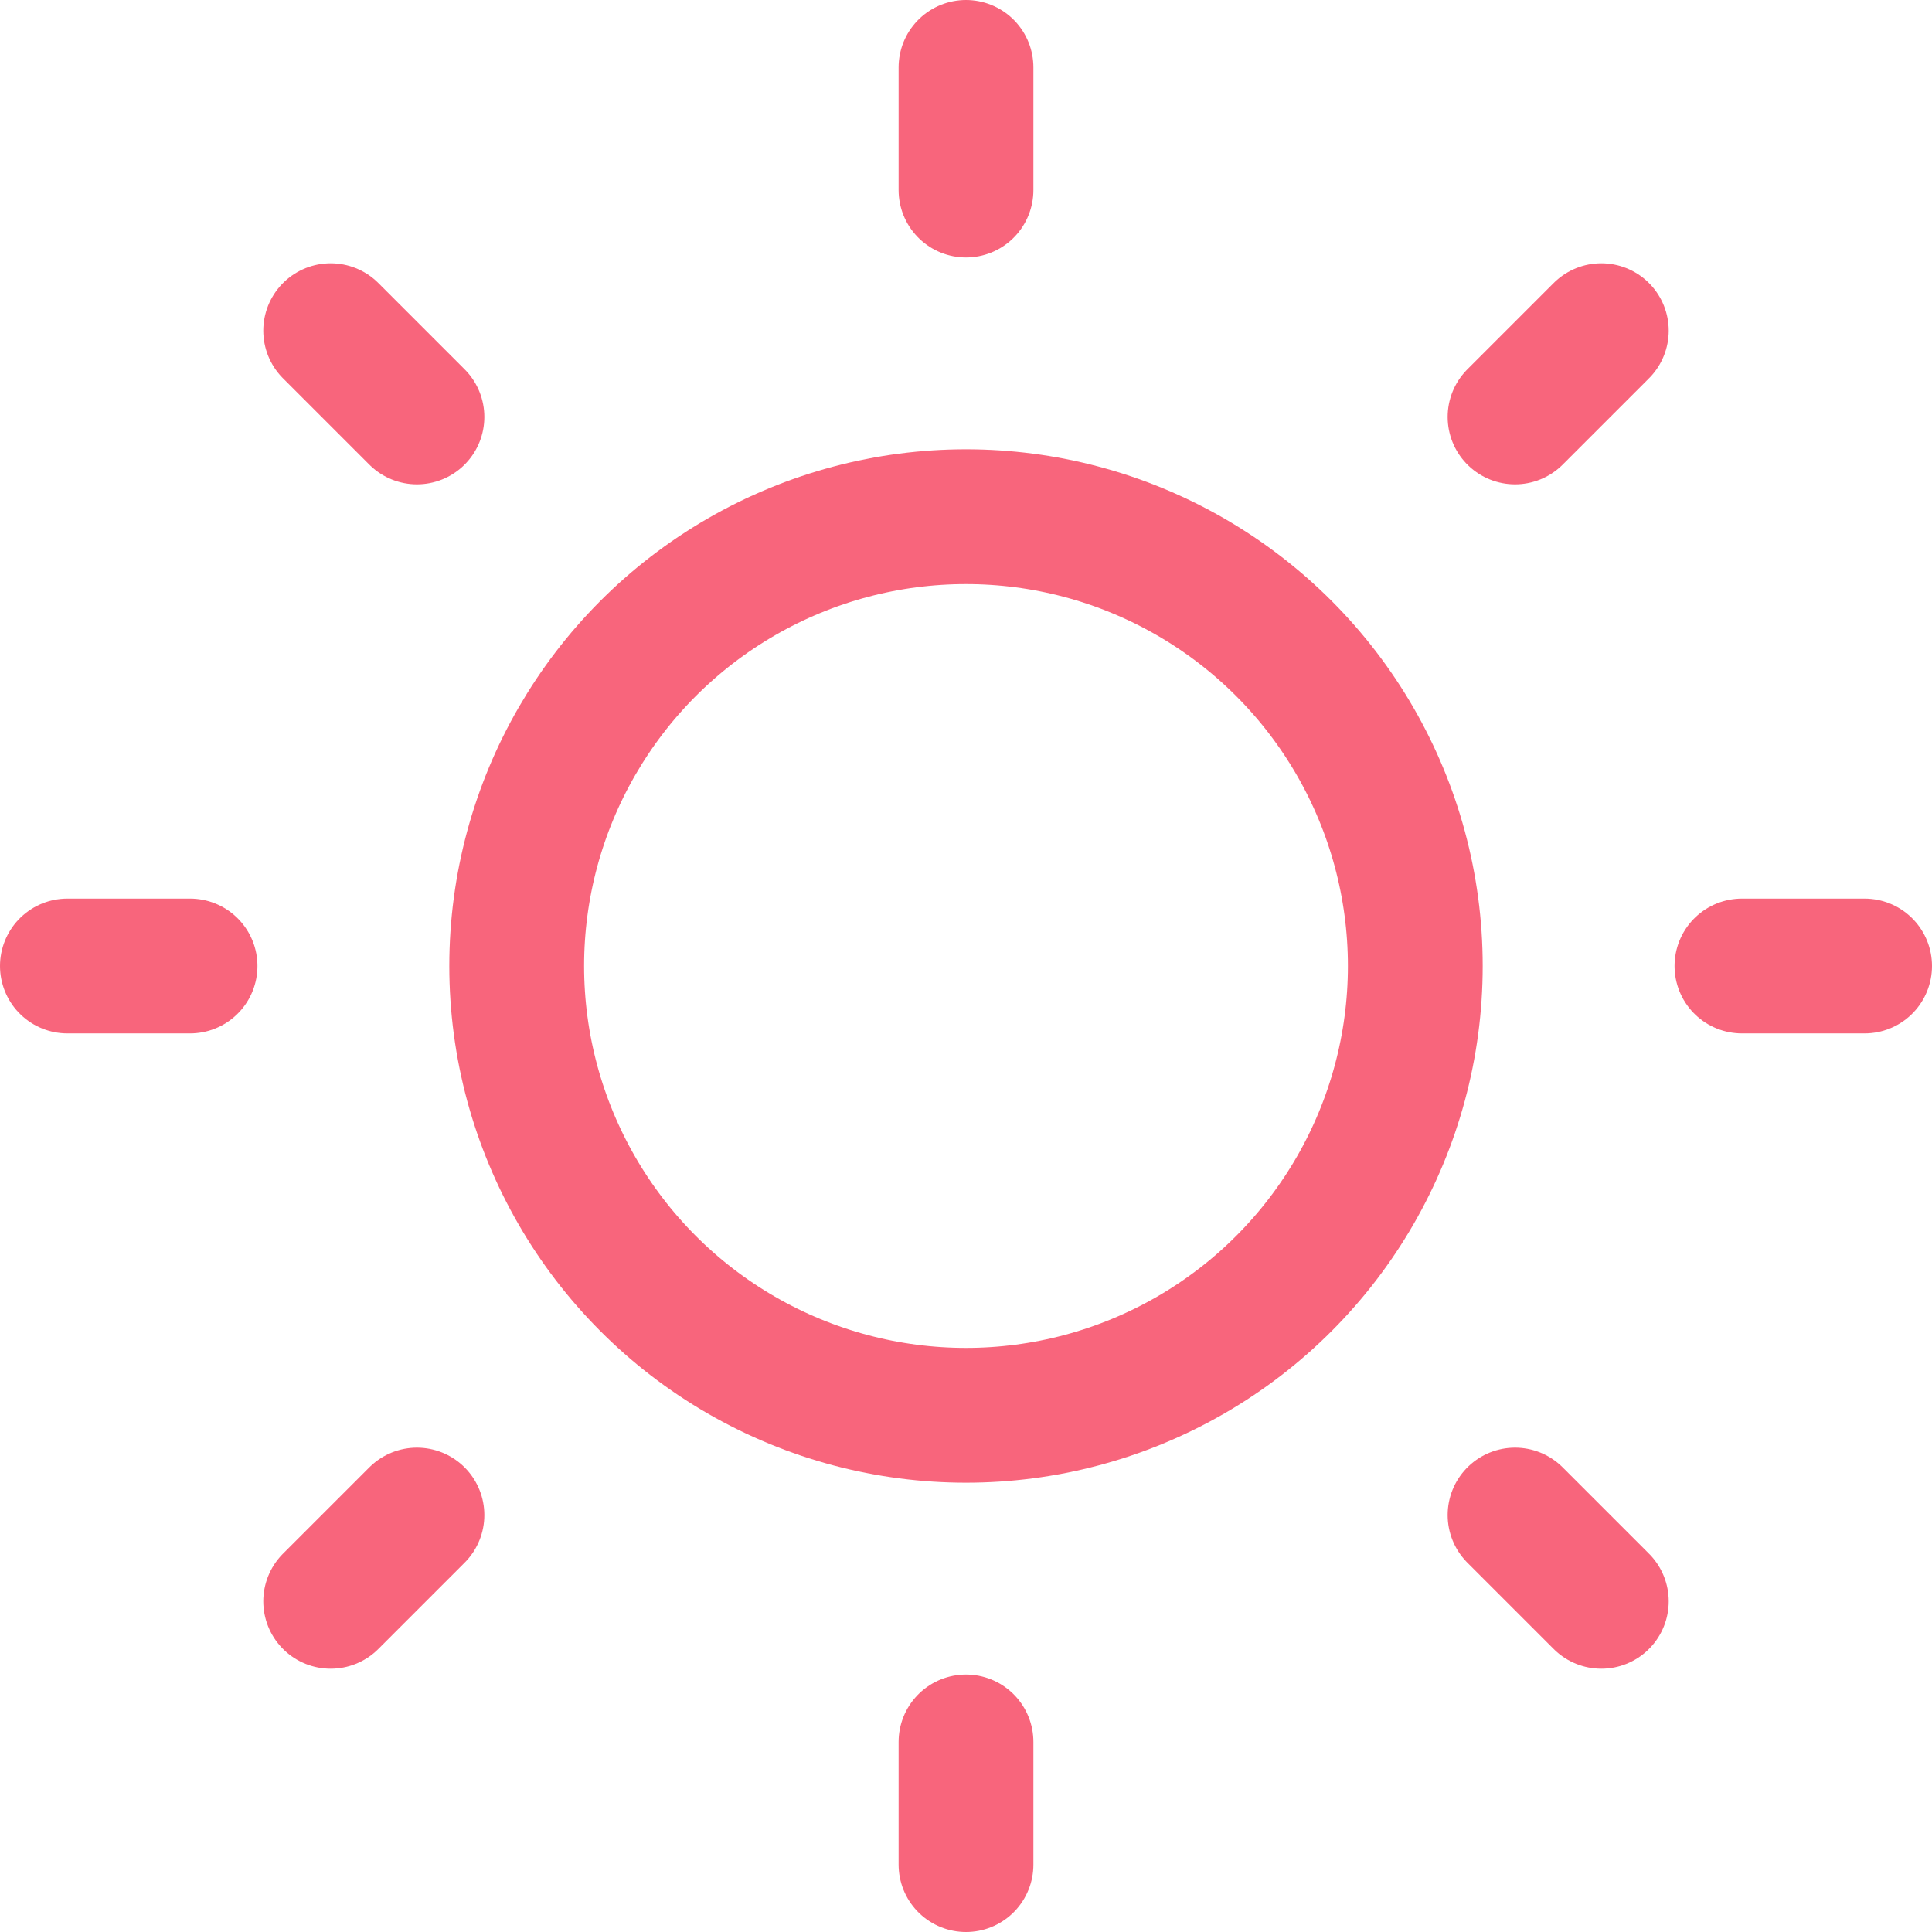 <svg id="Layer_1" data-name="Layer 1" xmlns="http://www.w3.org/2000/svg" viewBox="0 0 43 43"><defs><style>.cls-1{fill:none;stroke:#f8657c;stroke-linecap:round;stroke-miterlimit:10;stroke-width:3px}</style></defs><g id="_145_w_hoso" data-name="145 w hoso"><g id="Group_753" data-name="Group 753"><line id="Line_14" data-name="Line 14" class="cls-1" x1="21.5" y1="1.5" x2="21.5" y2="4.23"/><line id="Line_15" data-name="Line 15" class="cls-1" x1="21.5" y1="38.77" x2="21.5" y2="41.5"/><line id="Line_16" data-name="Line 16" class="cls-1" x1="41.5" y1="21.5" x2="38.77" y2="21.5"/><line id="Line_17" data-name="Line 17" class="cls-1" x1="4.23" y1="21.5" x2="1.5" y2="21.5"/><line id="Line_18" data-name="Line 18" class="cls-1" x1="35.64" y1="35.64" x2="33.72" y2="33.72"/><line id="Line_19" data-name="Line 19" class="cls-1" x1="9.28" y1="9.28" x2="7.36" y2="7.36"/><line id="Line_20" data-name="Line 20" class="cls-1" x1="7.36" y1="35.64" x2="9.28" y2="33.72"/><line id="Line_21" data-name="Line 21" class="cls-1" x1="33.72" y1="9.28" x2="35.64" y2="7.36"/><circle id="Ellipse_24" data-name="Ellipse 24" class="cls-1" cx="21.5" cy="21.5" r="10"/></g></g></svg>